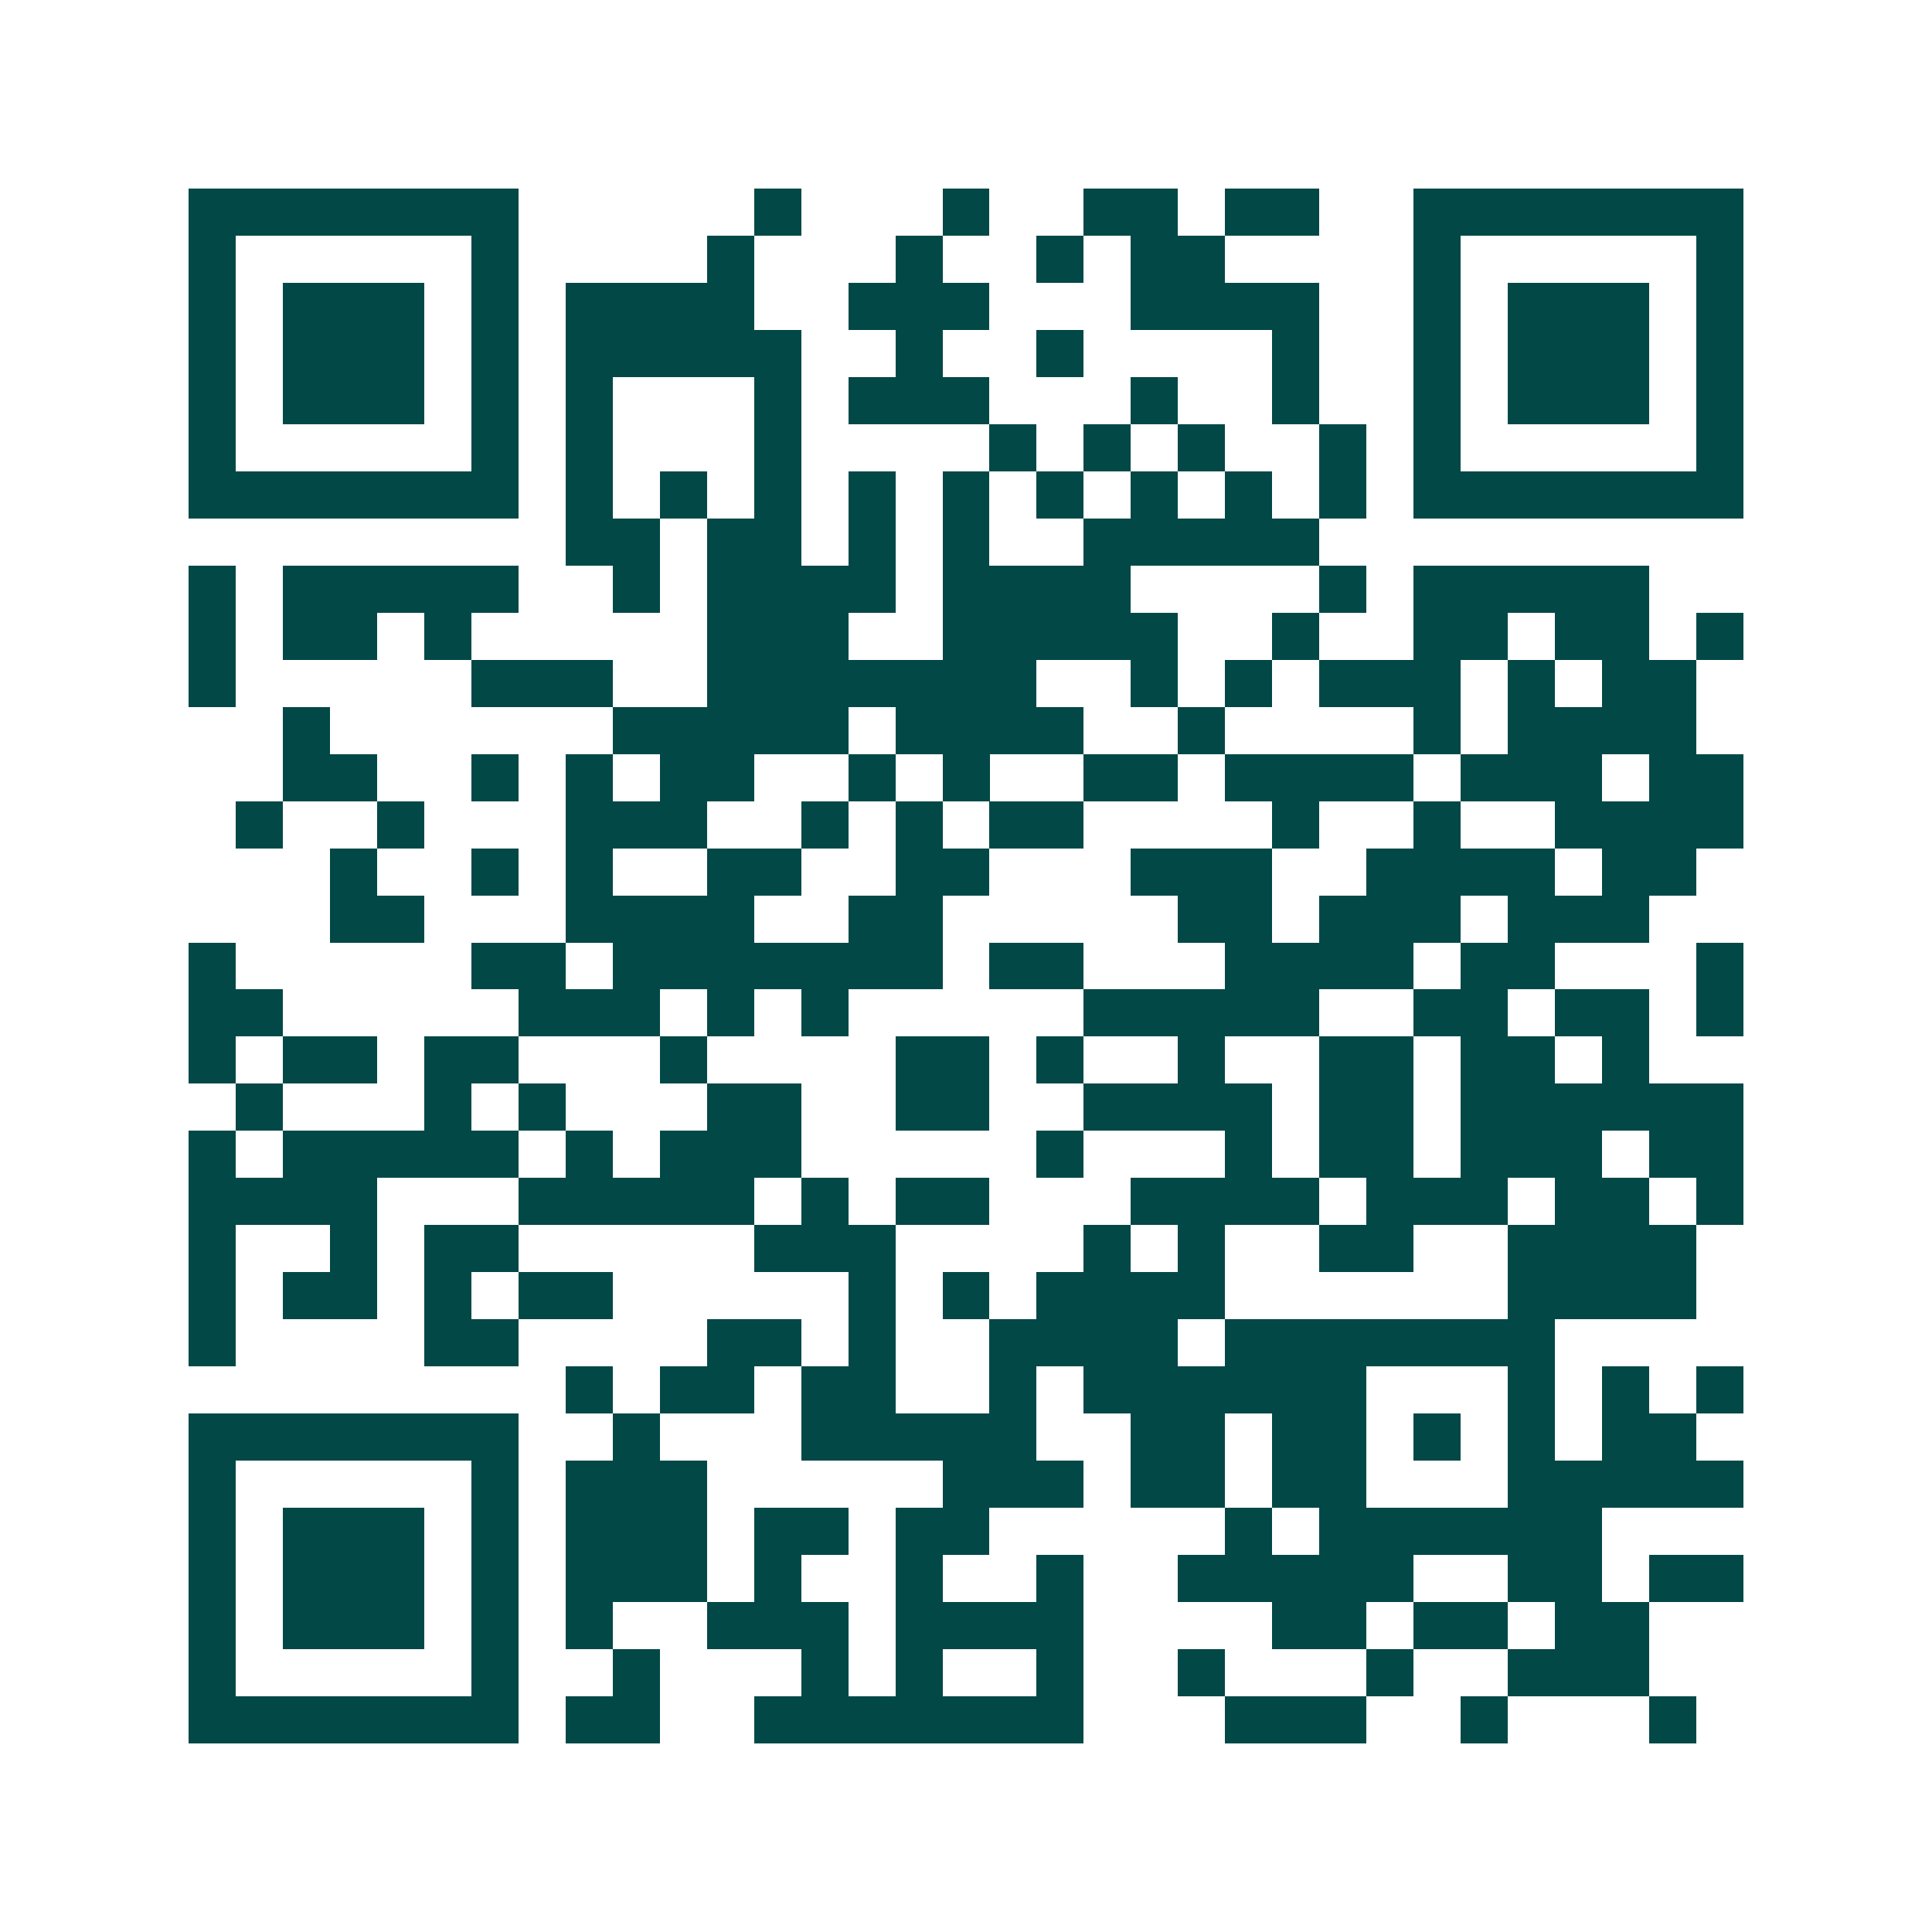 <svg xmlns="http://www.w3.org/2000/svg" width="200" height="200" viewBox="0 0 41 41" shape-rendering="crispEdges"><path fill="#ffffff" d="M0 0h41v41H0z"/><path stroke="#014847" d="M4 4.5h7m5 0h1m3 0h1m2 0h2m1 0h2m2 0h7M4 5.5h1m5 0h1m4 0h1m3 0h1m2 0h1m1 0h2m4 0h1m5 0h1M4 6.5h1m1 0h3m1 0h1m1 0h4m2 0h3m3 0h4m2 0h1m1 0h3m1 0h1M4 7.5h1m1 0h3m1 0h1m1 0h5m2 0h1m2 0h1m4 0h1m2 0h1m1 0h3m1 0h1M4 8.5h1m1 0h3m1 0h1m1 0h1m3 0h1m1 0h3m3 0h1m2 0h1m2 0h1m1 0h3m1 0h1M4 9.5h1m5 0h1m1 0h1m3 0h1m4 0h1m1 0h1m1 0h1m2 0h1m1 0h1m5 0h1M4 10.5h7m1 0h1m1 0h1m1 0h1m1 0h1m1 0h1m1 0h1m1 0h1m1 0h1m1 0h1m1 0h7M12 11.5h2m1 0h2m1 0h1m1 0h1m2 0h5M4 12.5h1m1 0h5m2 0h1m1 0h4m1 0h4m4 0h1m1 0h5M4 13.5h1m1 0h2m1 0h1m5 0h3m2 0h5m2 0h1m2 0h2m1 0h2m1 0h1M4 14.5h1m5 0h3m2 0h7m2 0h1m1 0h1m1 0h3m1 0h1m1 0h2M6 15.5h1m6 0h5m1 0h4m2 0h1m4 0h1m1 0h4M6 16.5h2m2 0h1m1 0h1m1 0h2m2 0h1m1 0h1m2 0h2m1 0h4m1 0h3m1 0h2M5 17.5h1m2 0h1m3 0h3m2 0h1m1 0h1m1 0h2m4 0h1m2 0h1m2 0h4M7 18.5h1m2 0h1m1 0h1m2 0h2m2 0h2m3 0h3m2 0h4m1 0h2M7 19.5h2m3 0h4m2 0h2m5 0h2m1 0h3m1 0h3M4 20.5h1m5 0h2m1 0h7m1 0h2m3 0h4m1 0h2m3 0h1M4 21.5h2m5 0h3m1 0h1m1 0h1m5 0h5m2 0h2m1 0h2m1 0h1M4 22.5h1m1 0h2m1 0h2m3 0h1m4 0h2m1 0h1m2 0h1m2 0h2m1 0h2m1 0h1M5 23.5h1m3 0h1m1 0h1m3 0h2m2 0h2m2 0h4m1 0h2m1 0h6M4 24.5h1m1 0h5m1 0h1m1 0h3m5 0h1m3 0h1m1 0h2m1 0h3m1 0h2M4 25.5h4m3 0h5m1 0h1m1 0h2m3 0h4m1 0h3m1 0h2m1 0h1M4 26.5h1m2 0h1m1 0h2m5 0h3m4 0h1m1 0h1m2 0h2m2 0h4M4 27.5h1m1 0h2m1 0h1m1 0h2m5 0h1m1 0h1m1 0h4m6 0h4M4 28.5h1m4 0h2m4 0h2m1 0h1m2 0h4m1 0h7M12 29.5h1m1 0h2m1 0h2m2 0h1m1 0h6m3 0h1m1 0h1m1 0h1M4 30.5h7m2 0h1m3 0h5m2 0h2m1 0h2m1 0h1m1 0h1m1 0h2M4 31.5h1m5 0h1m1 0h3m5 0h3m1 0h2m1 0h2m3 0h5M4 32.5h1m1 0h3m1 0h1m1 0h3m1 0h2m1 0h2m5 0h1m1 0h6M4 33.5h1m1 0h3m1 0h1m1 0h3m1 0h1m2 0h1m2 0h1m2 0h5m2 0h2m1 0h2M4 34.5h1m1 0h3m1 0h1m1 0h1m2 0h3m1 0h4m4 0h2m1 0h2m1 0h2M4 35.5h1m5 0h1m2 0h1m3 0h1m1 0h1m2 0h1m2 0h1m3 0h1m2 0h3M4 36.5h7m1 0h2m2 0h7m3 0h3m2 0h1m3 0h1"/></svg>
